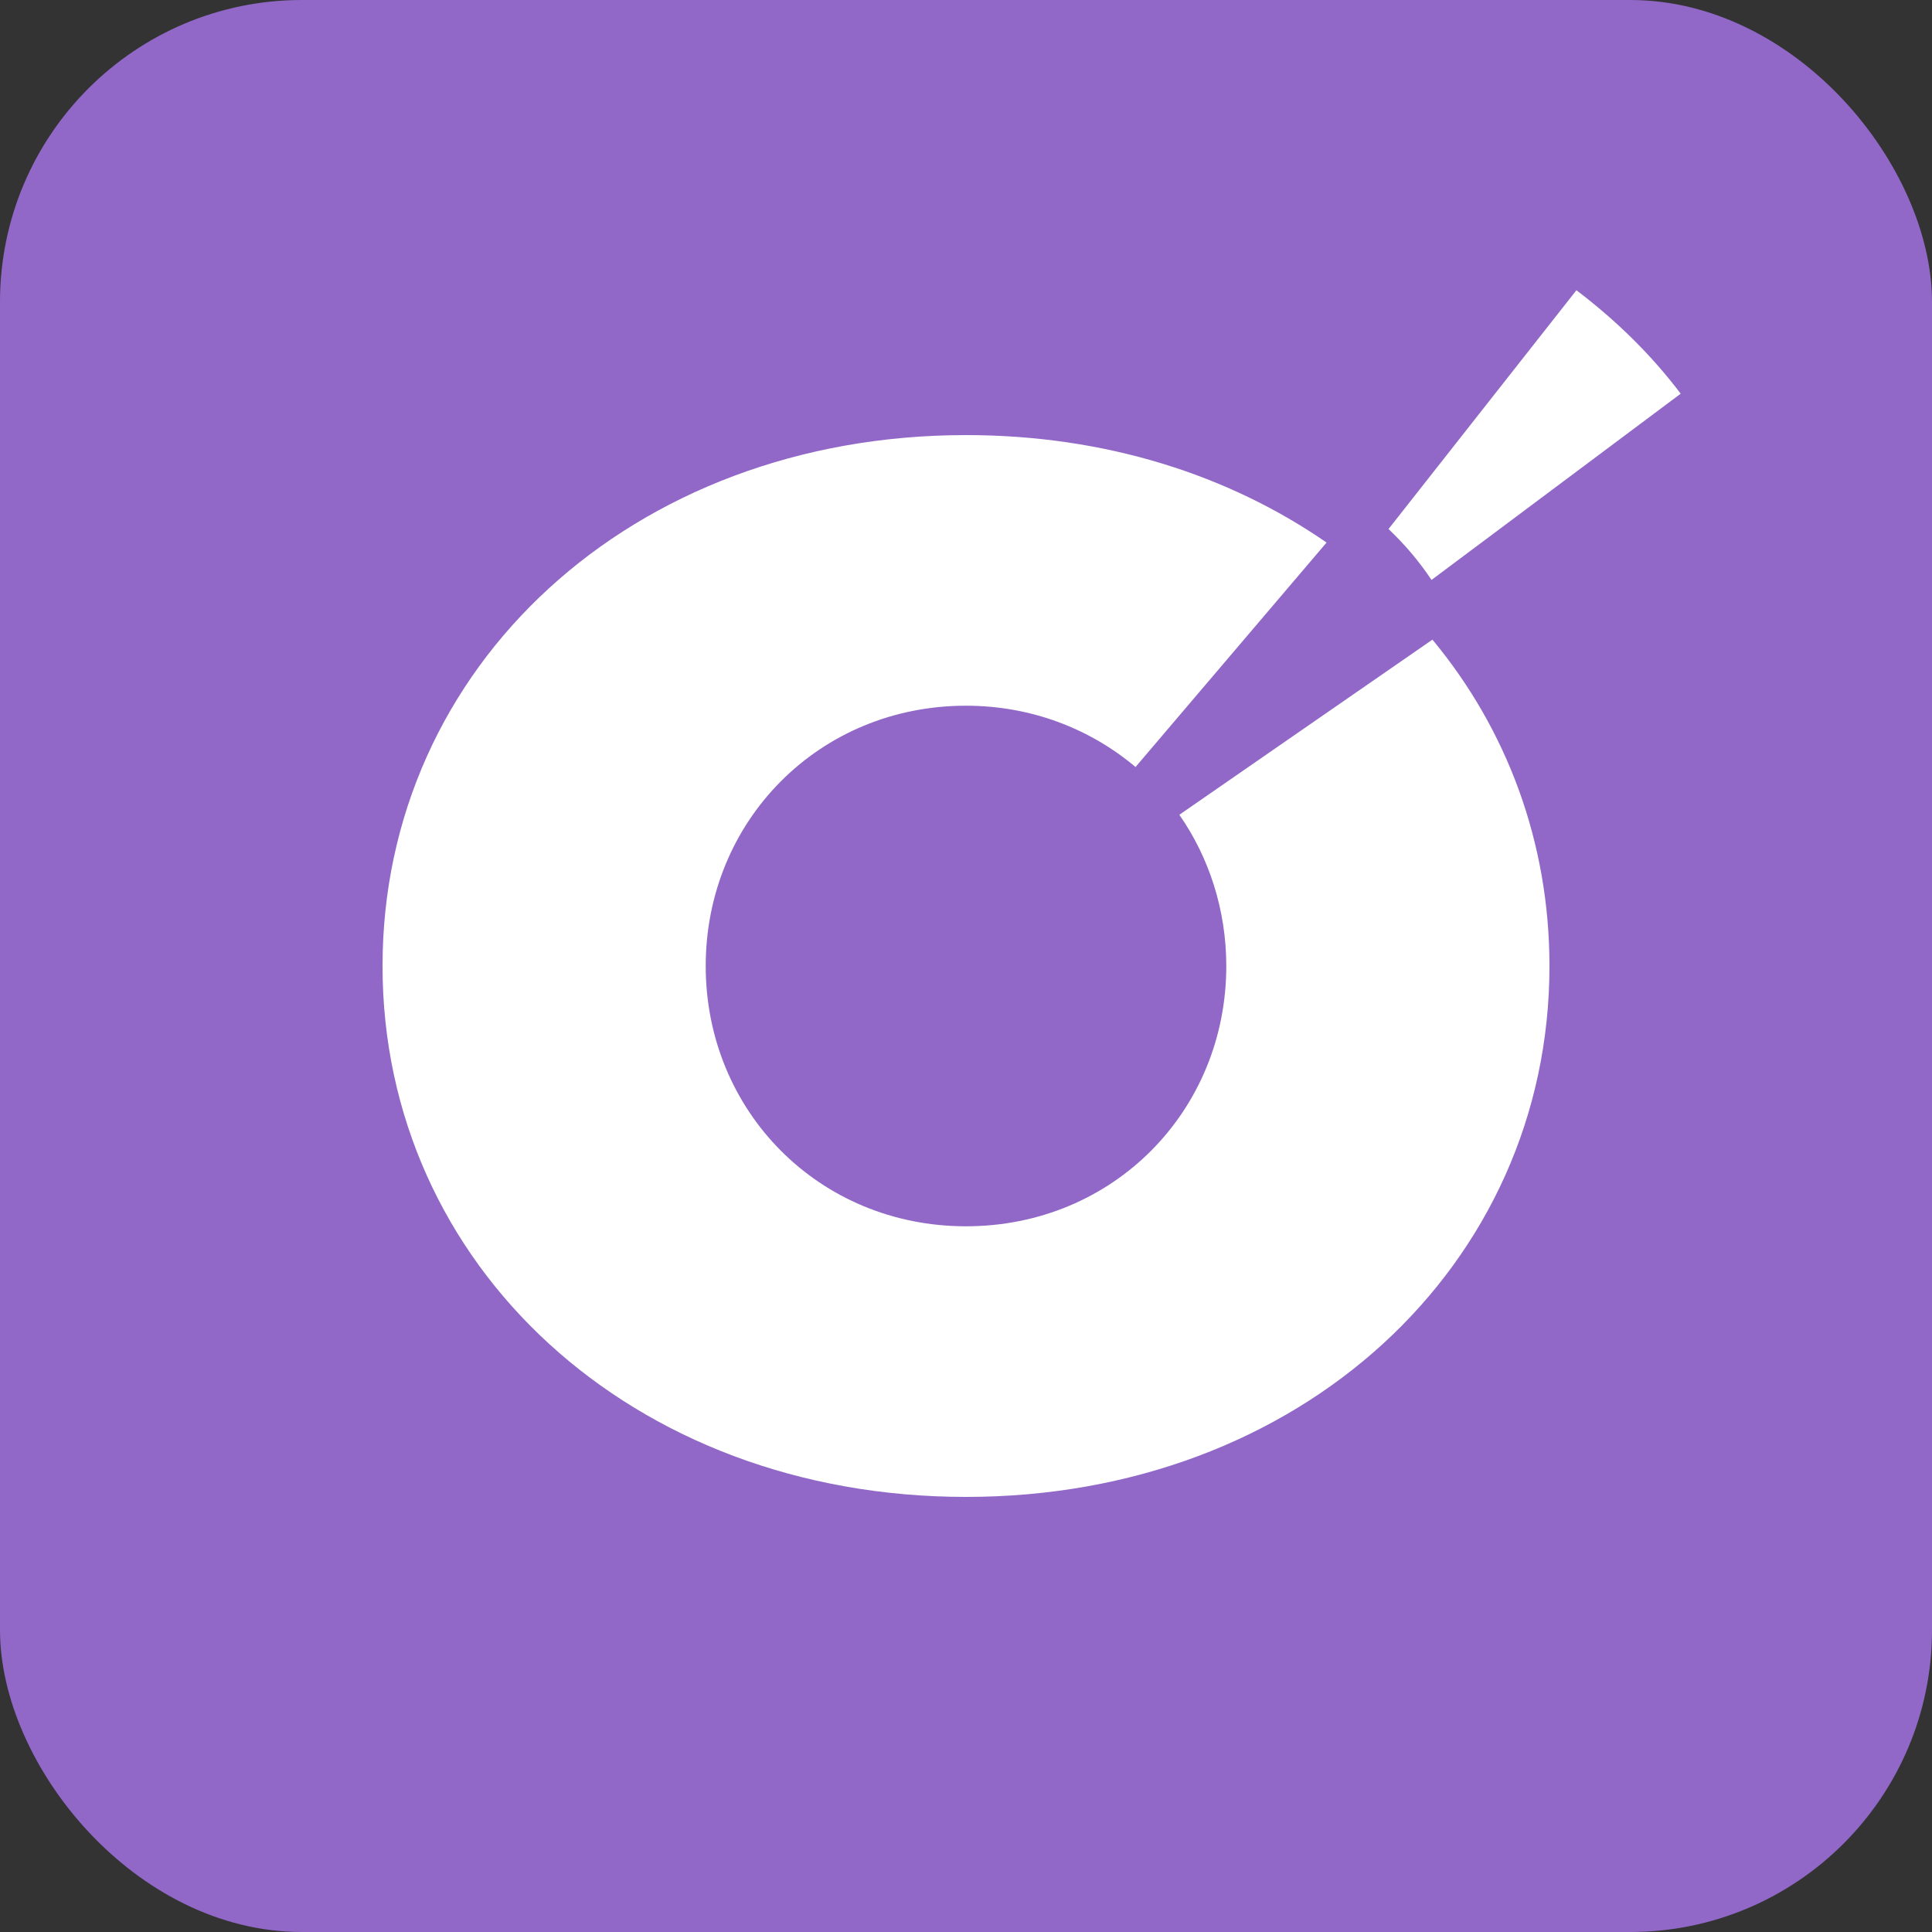 <?xml version="1.0" encoding="UTF-8"?> <svg xmlns="http://www.w3.org/2000/svg" width="40" height="40" viewBox="0 0 40 40" fill="none"><rect x="0" y="0" width="40" height="40" fill="#333333" stroke="none"/><rect width="40" height="40" rx="6.25" fill="#9168C8"></rect><path fill-rule="evenodd" clip-rule="evenodd" d="M24.417 16.869C25.026 17.742 25.389 18.83 25.389 20C25.389 22.999 23.049 25.389 20 25.389C16.951 25.389 14.611 22.999 14.611 20C14.611 17.001 16.951 14.611 20 14.611C21.351 14.611 22.571 15.089 23.51 15.88L27.465 11.233C25.438 9.832 22.884 9.008 20 9.008C13.079 9.008 7.92 13.804 7.92 20C7.92 26.196 13.079 30.992 20 30.992C26.922 30.992 32.08 26.196 32.08 20C32.08 17.429 31.19 15.089 29.657 13.243L24.417 16.869Z" fill="white"></path><path fill-rule="evenodd" clip-rule="evenodd" d="M29.638 12.007L34.797 8.151C34.187 7.344 33.462 6.635 32.638 6.009L28.748 10.953C29.078 11.266 29.375 11.612 29.638 12.007Z" fill="white"></path></svg> 